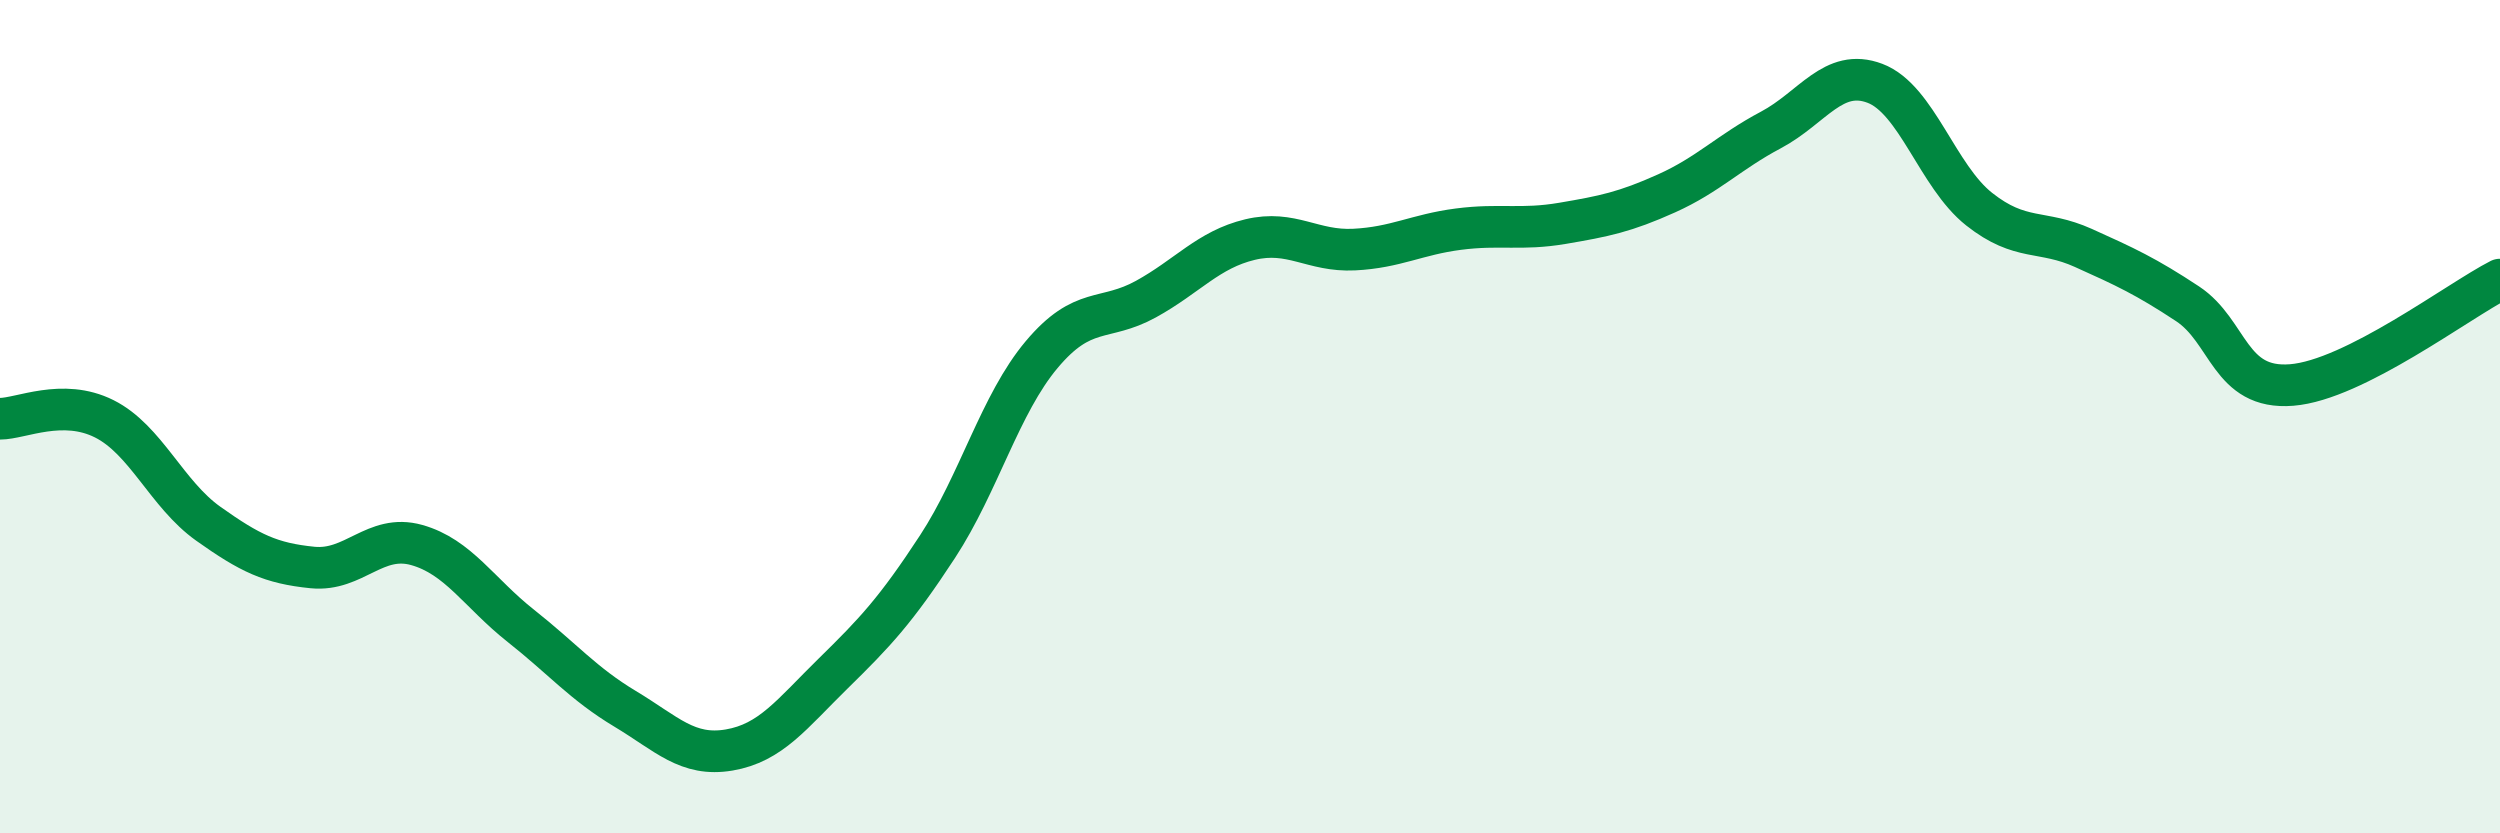
    <svg width="60" height="20" viewBox="0 0 60 20" xmlns="http://www.w3.org/2000/svg">
      <path
        d="M 0,10.05 C 0.5,10.05 1.5,9.55 2.5,10.05 C 3.5,10.55 4,11.86 5,12.57 C 6,13.28 6.5,13.52 7.5,13.62 C 8.5,13.72 9,12.8 10,13.08 C 11,13.36 11.5,14.23 12.5,15.02 C 13.5,15.81 14,16.41 15,17.01 C 16,17.61 16.5,18.17 17.5,18 C 18.5,17.83 19,17.14 20,16.16 C 21,15.18 21.5,14.65 22.5,13.12 C 23.5,11.59 24,9.7 25,8.51 C 26,7.32 26.5,7.73 27.5,7.18 C 28.5,6.63 29,5.99 30,5.75 C 31,5.51 31.5,6.04 32.5,5.99 C 33.5,5.94 34,5.63 35,5.5 C 36,5.37 36.5,5.53 37.5,5.36 C 38.5,5.19 39,5.09 40,4.64 C 41,4.19 41.5,3.65 42.5,3.12 C 43.5,2.59 44,1.62 45,2 C 46,2.38 46.5,4.23 47.5,5.02 C 48.5,5.81 49,5.5 50,5.95 C 51,6.4 51.5,6.63 52.5,7.29 C 53.5,7.95 53.5,9.36 55,9.24 C 56.5,9.12 59,7.22 60,6.71L60 20L0 20Z"
        fill="#008740"
        opacity="0.1"
        stroke-linecap="round"
        stroke-linejoin="round"
      />
      <path
        d="M 0,10.05 C 0.5,10.05 1.5,9.55 2.5,10.05 C 3.5,10.55 4,11.86 5,12.57 C 6,13.28 6.5,13.52 7.5,13.62 C 8.5,13.72 9,12.8 10,13.08 C 11,13.36 11.5,14.23 12.5,15.02 C 13.5,15.81 14,16.41 15,17.01 C 16,17.61 16.5,18.17 17.5,18 C 18.5,17.83 19,17.14 20,16.16 C 21,15.18 21.5,14.65 22.5,13.12 C 23.5,11.59 24,9.7 25,8.51 C 26,7.32 26.5,7.73 27.5,7.18 C 28.5,6.63 29,5.99 30,5.75 C 31,5.51 31.5,6.04 32.5,5.99 C 33.5,5.94 34,5.63 35,5.5 C 36,5.37 36.5,5.53 37.5,5.36 C 38.5,5.19 39,5.09 40,4.64 C 41,4.19 41.5,3.65 42.5,3.12 C 43.5,2.59 44,1.62 45,2 C 46,2.38 46.5,4.23 47.5,5.02 C 48.5,5.81 49,5.5 50,5.95 C 51,6.4 51.5,6.63 52.5,7.29 C 53.5,7.95 53.5,9.36 55,9.24 C 56.5,9.12 59,7.22 60,6.71"
        stroke="#008740"
        stroke-width="1"
        fill="none"
        stroke-linecap="round"
        stroke-linejoin="round"
      />
    </svg>
  